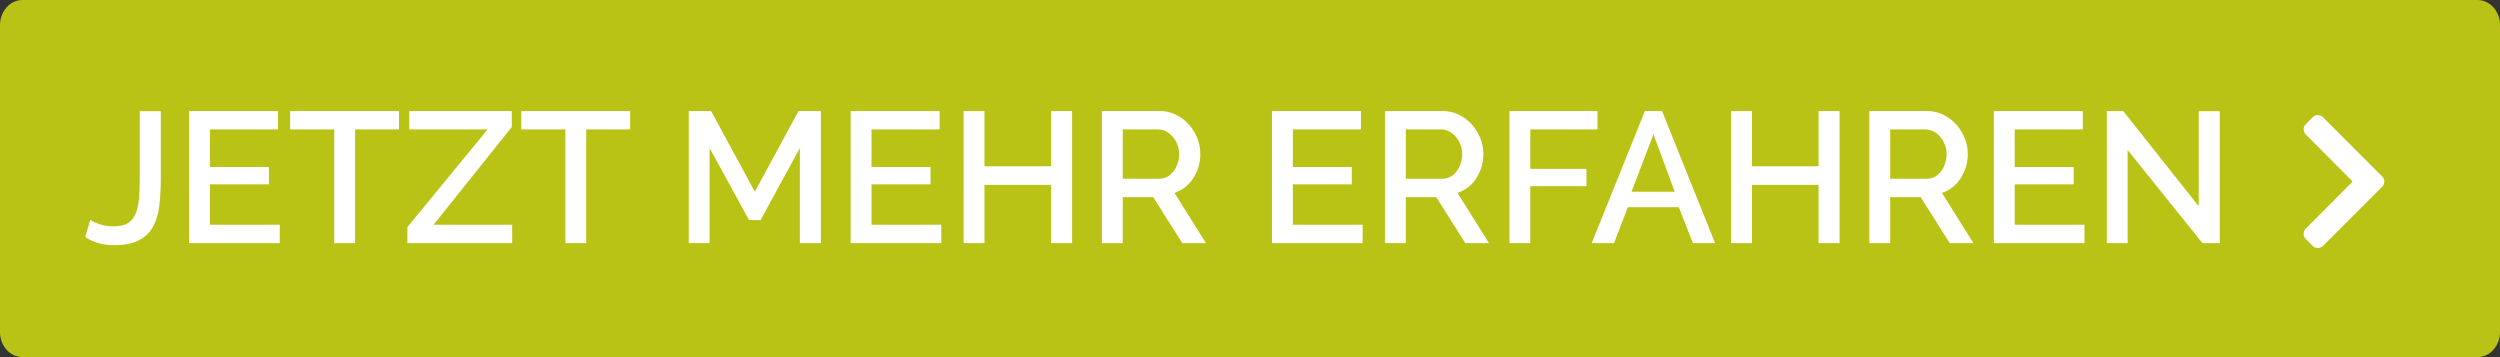 <?xml version="1.0" encoding="utf-8"?>
<!-- Generator: Adobe Illustrator 26.5.0, SVG Export Plug-In . SVG Version: 6.00 Build 0)  -->
<svg version="1.1" id="Ebene_1" xmlns="http://www.w3.org/2000/svg" xmlns:xlink="http://www.w3.org/1999/xlink" x="0px" y="0px"
	 width="700px" height="100px" viewBox="0 0 700 100" style="enable-background:new 0 0 700 100;" xml:space="preserve">
<rect x="0" y="0" width="700" height="100" fill="#333333" stroke="none"/>
<style type="text/css">
	.st0{fill:#B9C315;}
	.st1{fill:#FFFFFF;}
</style>
<path class="st0" d="M6.324,0h687.352C697.169,0,700,3.143,700,7.02V92.98c0,3.877-2.831,7.02-6.324,7.02H6.323
	C2.831,100,0,96.857,0,92.981V7.02C0,3.143,2.831,0,6.324,0z"/>
<path class="st1" d="M650.437,68.85c-0.799,0.799-2.094,0.799-2.893,0l-1.933-1.933c-0.798-0.798-0.799-2.09-0.002-2.889
	l13.129-13.193l-13.13-13.193c-0.796-0.8-0.795-2.092,0.002-2.889l1.933-1.933c0.799-0.799,2.094-0.799,2.893,0l16.57,16.569
	c0.799,0.799,0.799,2.094,0,2.893l-16.57,16.569L650.437,68.85L650.437,68.85z"/>
<g>
	<path class="st1" d="M25.278,61.562c0.59,0.417,1.467,0.826,2.631,1.225c1.164,0.4,2.492,0.6,3.986,0.6
		c1.598,0,2.874-0.287,3.83-0.86c0.955-0.573,1.685-1.424,2.188-2.553c0.503-1.129,0.833-2.535,0.99-4.221
		c0.156-1.685,0.234-3.639,0.234-5.862V31.131h5.888V49.89c0,2.813-0.14,5.376-0.417,7.686c-0.278,2.311-0.869,4.282-1.771,5.915
		c-0.904,1.633-2.224,2.9-3.96,3.804c-1.737,0.902-4.064,1.354-6.982,1.354c-3.126,0-5.802-0.764-8.024-2.293L25.278,61.562z"/>
	<path class="st1" d="M78.323,62.917v5.158H52.946V31.079h24.907v5.159H58.782v10.525H75.3v4.846H58.782v11.308H78.323z"/>
	<path class="st1" d="M111.723,36.238H99.426v31.837H93.59V36.238H81.24v-5.159h30.483V36.238z"/>
	<path class="st1" d="M114.068,63.594l22.458-27.356h-21.938v-5.159H143.3v4.481l-21.885,27.357h21.989v5.158h-29.336V63.594z"/>
	<path class="st1" d="M176.44,36.238h-12.297v31.837h-5.836V36.238h-12.35v-5.159h30.483V36.238z"/>
	<path class="st1" d="M223.962,68.075V41.448l-10.995,20.166h-3.231l-11.047-20.166v26.627h-5.836V31.079h6.253l12.245,22.614
		l12.246-22.614h6.252v36.996H223.962z"/>
	<path class="st1" d="M263.563,62.917v5.158h-25.376V31.079h24.907v5.159h-19.071v10.525h16.518v4.846h-16.518v11.308H263.563z"/>
	<path class="st1" d="M300.194,31.079v36.996h-5.888v-16.31h-18.655v16.31h-5.836V31.079h5.836v15.476h18.655V31.079H300.194z"/>
	<path class="st1" d="M308.531,68.075V31.079h16.101c1.668,0,3.205,0.348,4.611,1.042c1.407,0.695,2.614,1.607,3.622,2.736
		c1.007,1.129,1.798,2.415,2.371,3.856c0.572,1.442,0.859,2.91,0.859,4.403c0,1.25-0.174,2.449-0.521,3.596
		c-0.348,1.146-0.833,2.206-1.459,3.178c-0.625,0.973-1.39,1.815-2.292,2.527c-0.904,0.712-1.895,1.242-2.971,1.589l8.807,14.069
		h-6.618l-8.129-12.87h-8.545v12.87H308.531z M314.367,50.046h10.213c0.834,0,1.589-0.182,2.267-0.547s1.259-0.868,1.745-1.511
		c0.486-0.643,0.868-1.381,1.146-2.214c0.278-0.834,0.417-1.72,0.417-2.658s-0.165-1.824-0.495-2.657
		c-0.33-0.834-0.765-1.563-1.303-2.188c-0.539-0.625-1.164-1.121-1.876-1.485s-1.45-0.547-2.214-0.547h-9.9V50.046z"/>
	<path class="st1" d="M381.532,62.917v5.158h-25.376V31.079h24.907v5.159h-19.071v10.525h16.518v4.846h-16.518v11.308H381.532z"/>
	<path class="st1" d="M387.785,68.075V31.079h16.101c1.668,0,3.205,0.348,4.611,1.042c1.407,0.695,2.614,1.607,3.622,2.736
		c1.007,1.129,1.798,2.415,2.371,3.856c0.572,1.442,0.859,2.91,0.859,4.403c0,1.25-0.174,2.449-0.521,3.596
		c-0.348,1.146-0.833,2.206-1.459,3.178c-0.625,0.973-1.39,1.815-2.292,2.527c-0.904,0.712-1.895,1.242-2.971,1.589l8.807,14.069
		h-6.618l-8.129-12.87h-8.545v12.87H387.785z M393.621,50.046h10.213c0.834,0,1.589-0.182,2.267-0.547s1.259-0.868,1.745-1.511
		c0.486-0.643,0.868-1.381,1.146-2.214c0.278-0.834,0.417-1.72,0.417-2.658s-0.165-1.824-0.495-2.657
		c-0.33-0.834-0.765-1.563-1.303-2.188c-0.539-0.625-1.164-1.121-1.876-1.485s-1.45-0.547-2.214-0.547h-9.9V50.046z"/>
	<path class="st1" d="M422.645,68.075V31.079h24.646v5.159H428.48v11.046h15.736v4.846H428.48v15.945H422.645z"/>
	<path class="st1" d="M445.677,68.075l14.902-36.996h4.794l14.851,36.996h-6.201l-3.96-10.057h-14.277l-3.856,10.057H445.677z
		 M462.976,37.592l-6.148,16.101h12.089L462.976,37.592z"/>
	<path class="st1" d="M515.082,31.079v36.996h-5.888v-16.31H490.54v16.31h-5.836V31.079h5.836v15.476h18.654V31.079H515.082z"/>
	<path class="st1" d="M523.42,68.075V31.079h16.101c1.668,0,3.205,0.348,4.611,1.042c1.407,0.695,2.614,1.607,3.622,2.736
		c1.007,1.129,1.798,2.415,2.371,3.856c0.572,1.442,0.859,2.91,0.859,4.403c0,1.25-0.174,2.449-0.521,3.596
		c-0.348,1.146-0.833,2.206-1.459,3.178c-0.625,0.973-1.39,1.815-2.292,2.527c-0.904,0.712-1.895,1.242-2.971,1.589l8.807,14.069
		h-6.618l-8.129-12.87h-8.545v12.87H523.42z M529.256,50.046h10.213c0.834,0,1.589-0.182,2.267-0.547s1.259-0.868,1.745-1.511
		c0.486-0.643,0.868-1.381,1.146-2.214c0.278-0.834,0.417-1.72,0.417-2.658s-0.165-1.824-0.495-2.657
		c-0.33-0.834-0.765-1.563-1.303-2.188c-0.539-0.625-1.164-1.121-1.876-1.485s-1.45-0.547-2.214-0.547h-9.9V50.046z"/>
	<path class="st1" d="M583.655,62.917v5.158h-25.376V31.079h24.907v5.159h-19.071v10.525h16.518v4.846h-16.518v11.308H583.655z"/>
	<path class="st1" d="M595.744,42.021v26.054h-5.836V31.079h4.585l21.155,26.679V31.131h5.889v36.944h-4.846L595.744,42.021z"/>
</g>
</svg>
